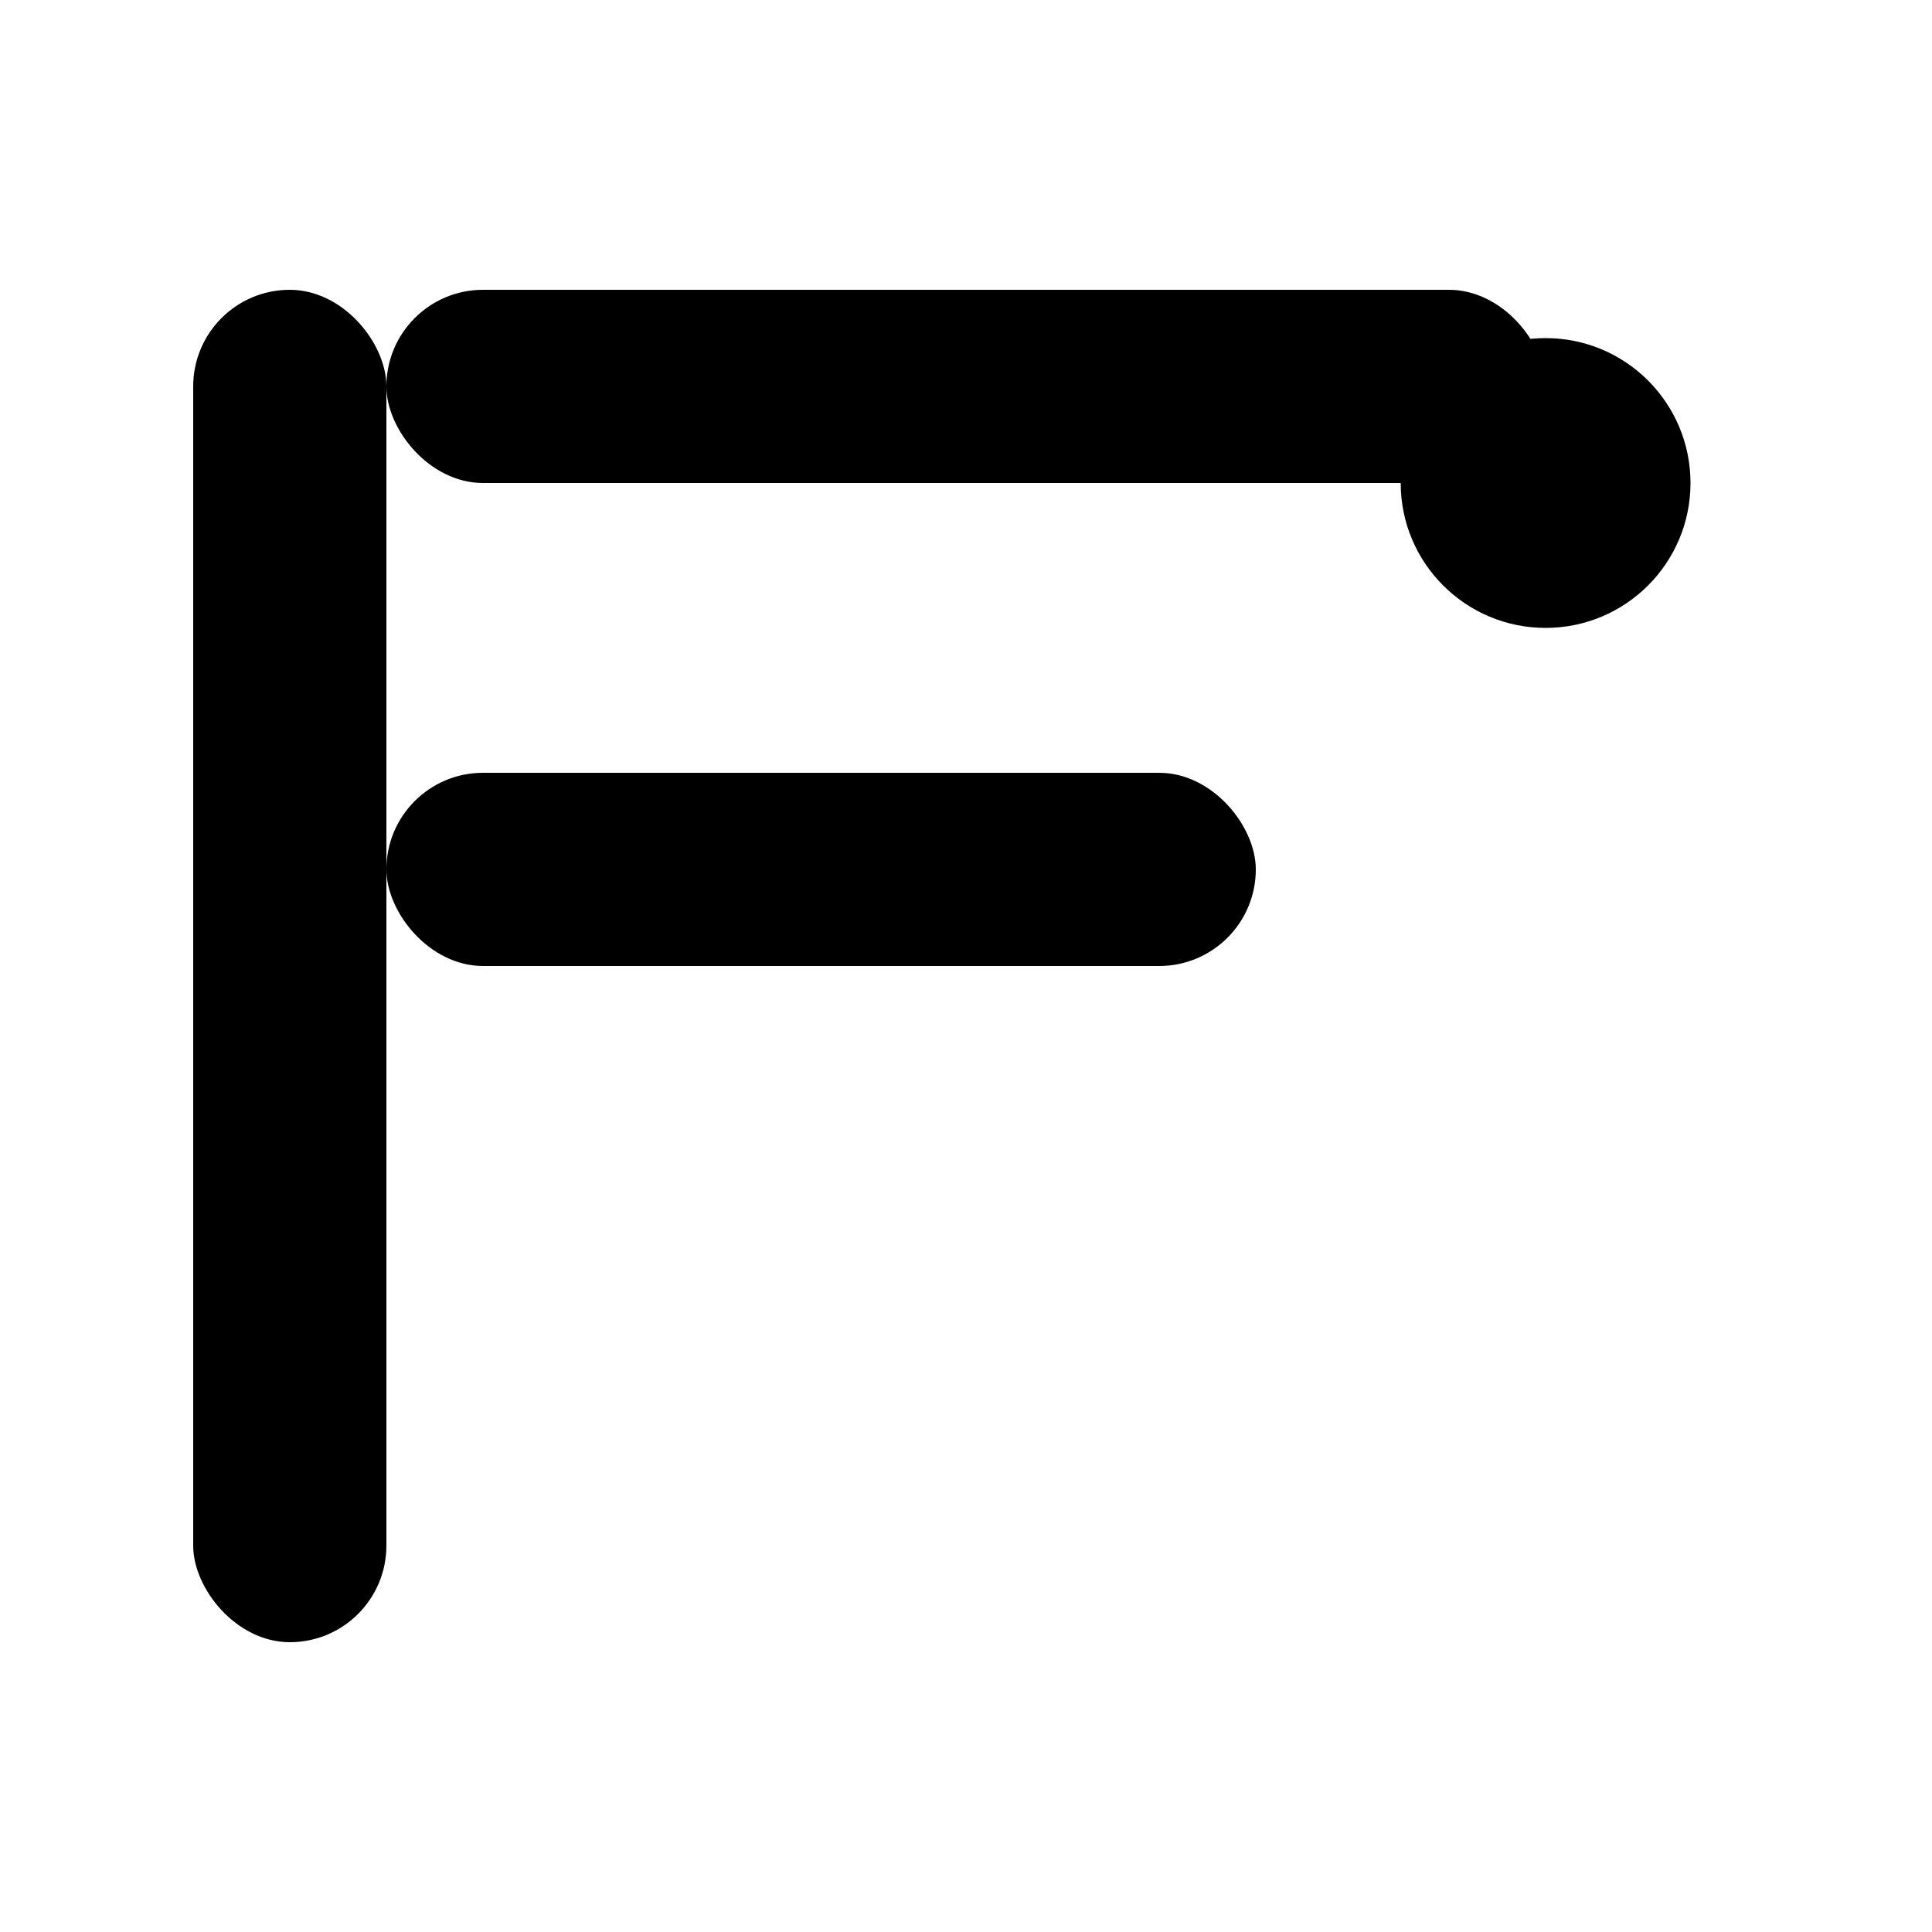 <svg viewBox="0 0 40 40" xmlns="http://www.w3.org/2000/svg">
    <!-- Modern geometric F-shaped logo for Fibrix -->
    <rect x="4" y="6" width="4" height="28" rx="2" fill="currentColor"/>
    <rect x="8" y="6" width="24" height="4" rx="2" fill="currentColor"/>
    <rect x="8" y="16" width="18" height="4" rx="2" fill="currentColor"/>
    <!-- Small accent circle -->
    <circle cx="32" cy="10" r="3" fill="currentColor"/>
</svg>
